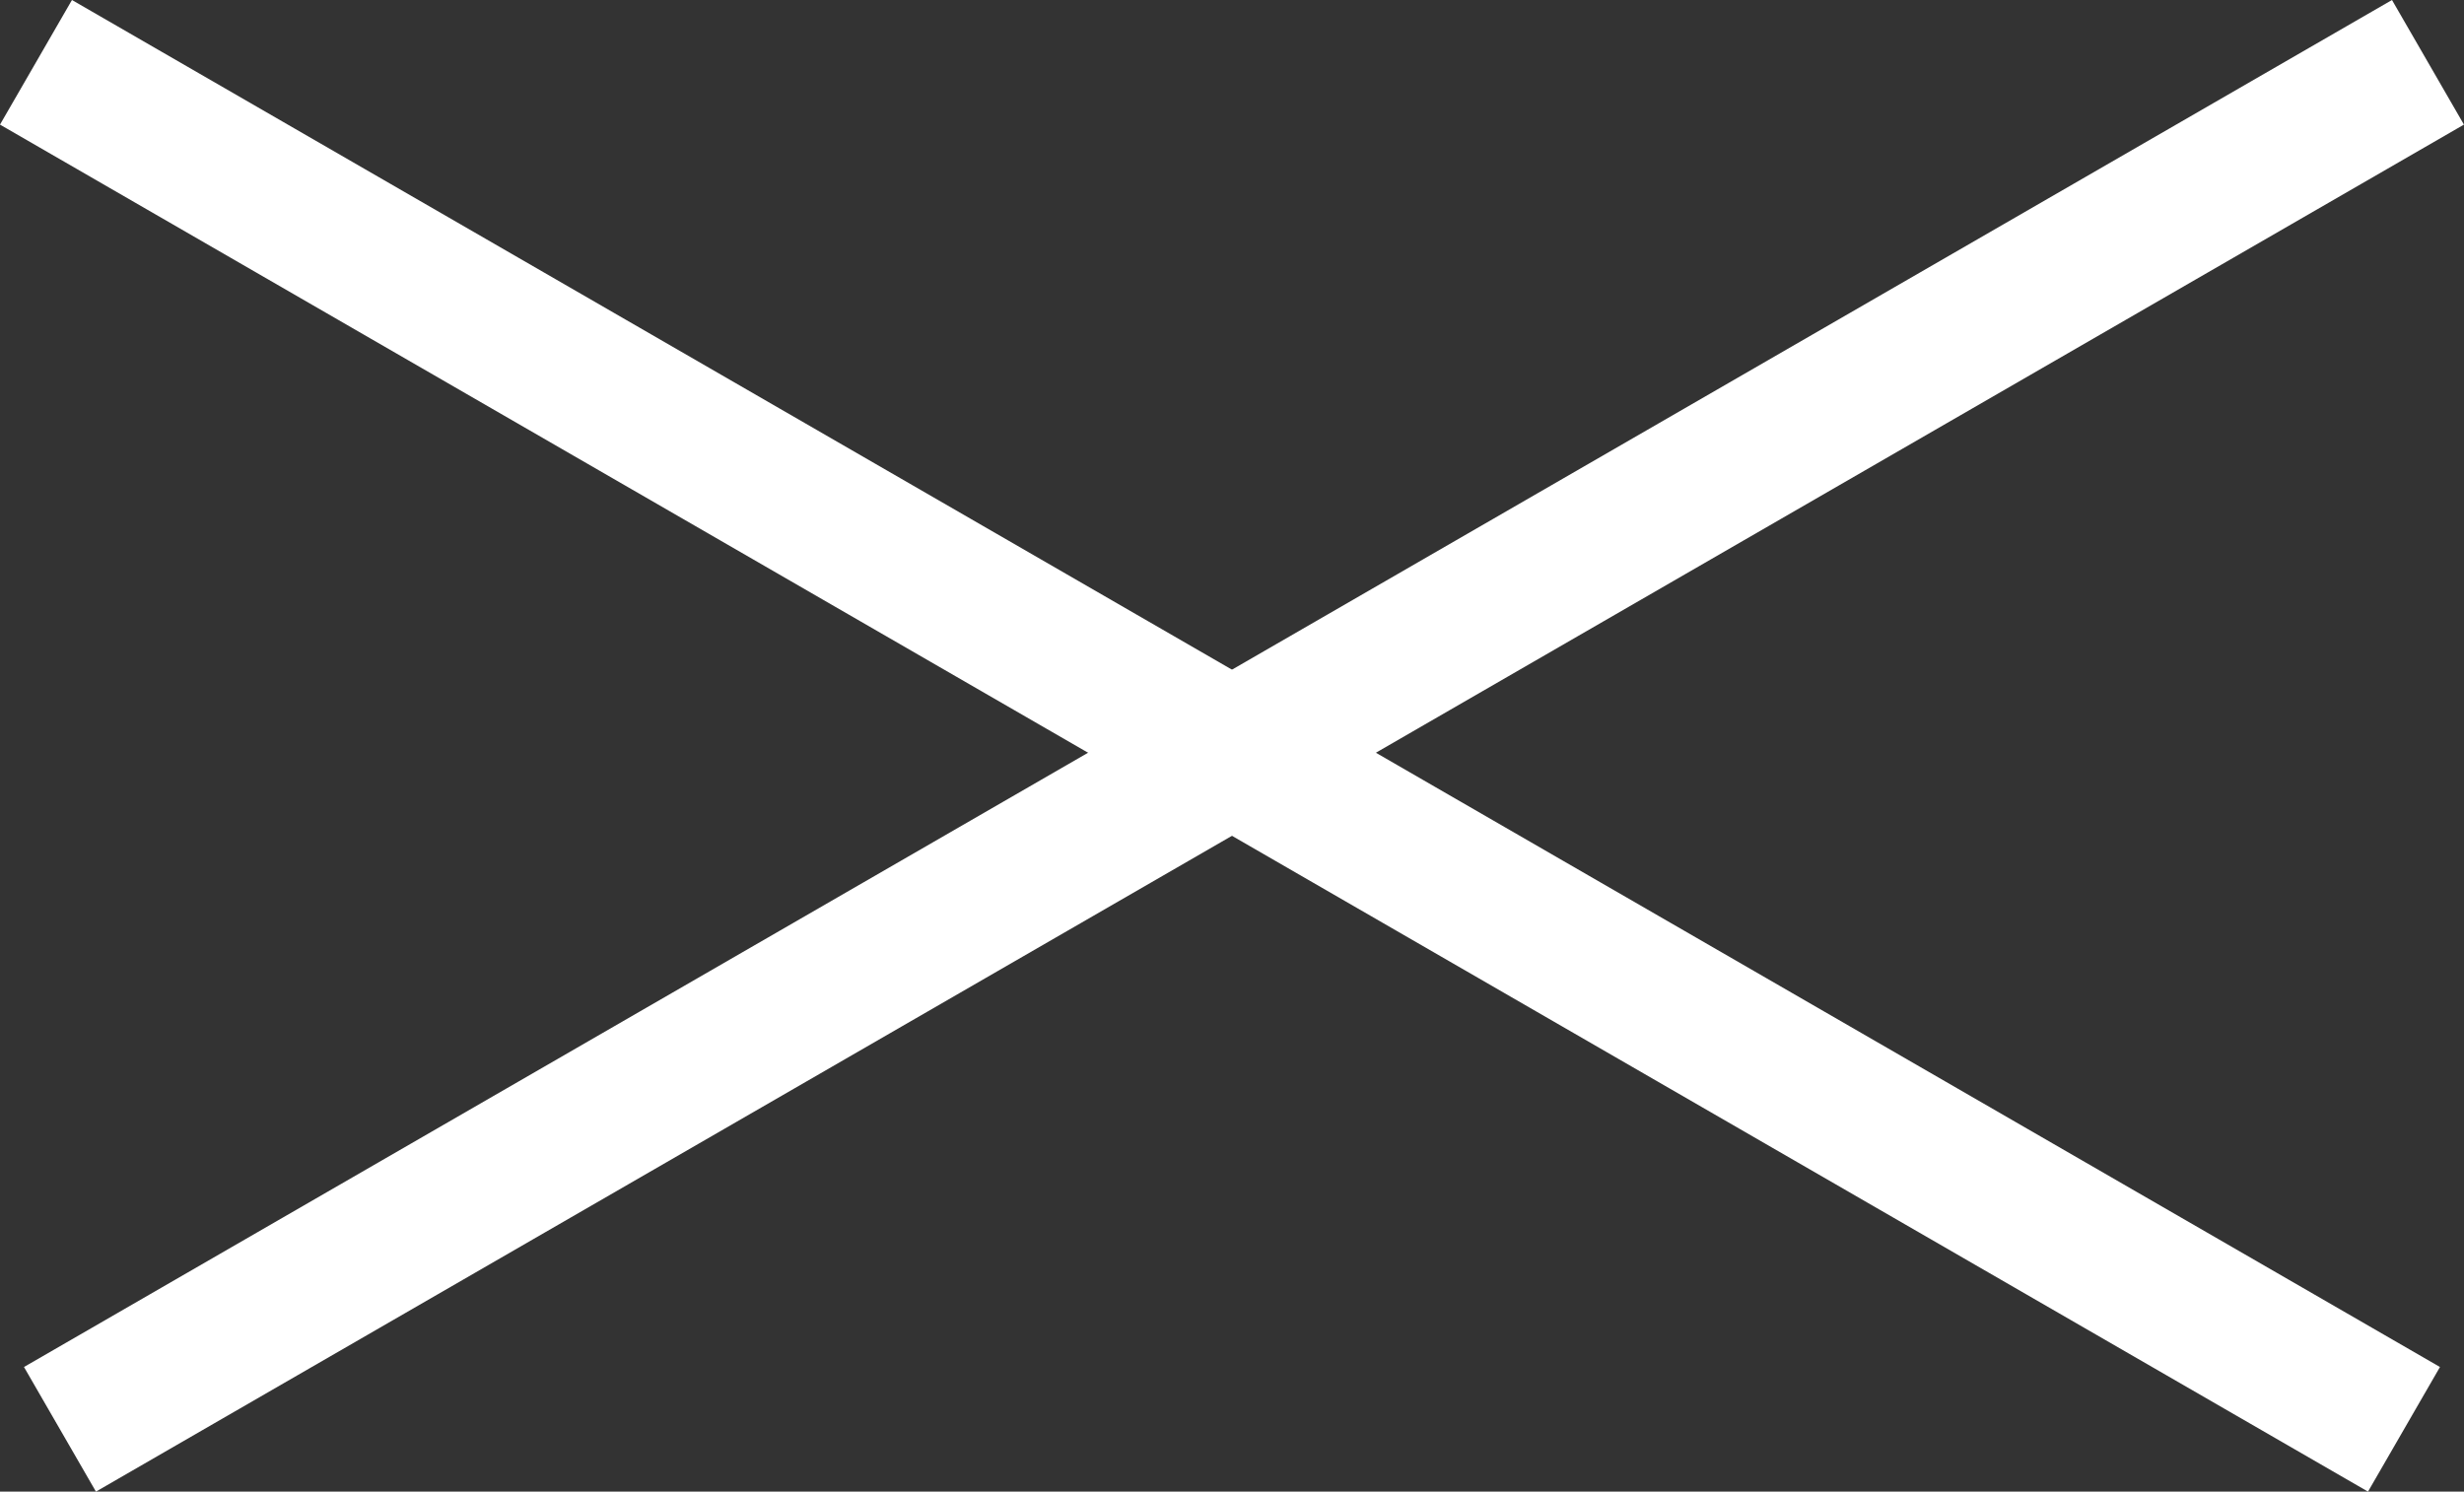 <svg xmlns="http://www.w3.org/2000/svg" width="51.364" height="31.098"><rect width="100%" height="100%" fill="#333333" stroke="none"/><path data-name="長方形 162" fill="#fff" d="M1.5 0l49.363 28.5-1.5 2.598L0 2.598z"/><path data-name="長方形 169" fill="#fff" d="M.5 28.5L49.863 0l1.5 2.598L2 31.098z"/></svg>